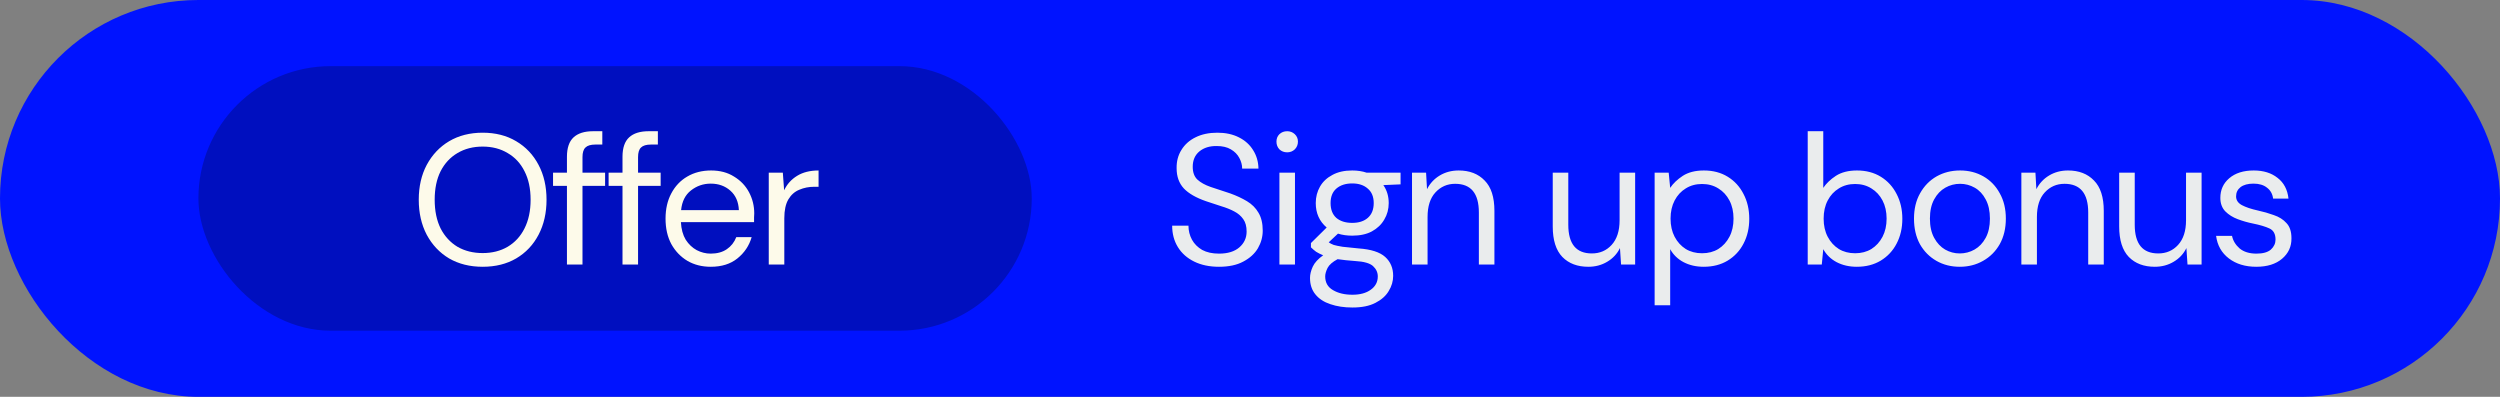 <svg width="189" height="30" viewBox="0 0 189 30" fill="none" xmlns="http://www.w3.org/2000/svg">
<rect x="0" y="0" width="189" height="30" fill="#808080" stroke="none"/>
<rect width="189" height="30" rx="15" fill="#0013FF"/>
<path d="M92.158 20.168C91.439 20.168 90.814 20.037 90.282 19.776C89.75 19.515 89.339 19.151 89.05 18.684C88.761 18.217 88.616 17.676 88.616 17.06H89.848C89.848 17.443 89.937 17.797 90.114 18.124C90.291 18.441 90.548 18.698 90.884 18.894C91.229 19.081 91.654 19.174 92.158 19.174C92.821 19.174 93.334 19.015 93.698 18.698C94.062 18.381 94.244 17.984 94.244 17.508C94.244 17.116 94.16 16.803 93.992 16.57C93.824 16.327 93.595 16.131 93.306 15.982C93.026 15.833 92.699 15.702 92.326 15.59C91.962 15.478 91.579 15.352 91.178 15.212C90.422 14.951 89.862 14.629 89.498 14.246C89.134 13.854 88.952 13.345 88.952 12.72C88.943 12.197 89.064 11.735 89.316 11.334C89.568 10.923 89.923 10.606 90.38 10.382C90.847 10.149 91.397 10.032 92.032 10.032C92.657 10.032 93.199 10.149 93.656 10.382C94.123 10.615 94.482 10.937 94.734 11.348C94.995 11.759 95.131 12.225 95.14 12.748H93.908C93.908 12.477 93.838 12.211 93.698 11.95C93.558 11.679 93.343 11.46 93.054 11.292C92.774 11.124 92.419 11.04 91.99 11.04C91.458 11.031 91.019 11.166 90.674 11.446C90.338 11.726 90.17 12.113 90.17 12.608C90.17 13.028 90.287 13.35 90.52 13.574C90.763 13.798 91.099 13.985 91.528 14.134C91.957 14.274 92.452 14.437 93.012 14.624C93.479 14.792 93.899 14.988 94.272 15.212C94.645 15.436 94.935 15.725 95.14 16.08C95.355 16.435 95.462 16.887 95.462 17.438C95.462 17.905 95.341 18.348 95.098 18.768C94.855 19.179 94.487 19.515 93.992 19.776C93.507 20.037 92.895 20.168 92.158 20.168ZM97.312 11.516C97.078 11.516 96.882 11.441 96.724 11.292C96.574 11.133 96.5 10.937 96.5 10.704C96.5 10.48 96.574 10.293 96.724 10.144C96.882 9.995 97.078 9.92 97.312 9.92C97.536 9.92 97.727 9.995 97.886 10.144C98.044 10.293 98.124 10.48 98.124 10.704C98.124 10.937 98.044 11.133 97.886 11.292C97.727 11.441 97.536 11.516 97.312 11.516ZM96.724 20V13.056H97.9V20H96.724ZM102.229 17.816C101.837 17.816 101.478 17.765 101.151 17.662L100.451 18.32C100.554 18.395 100.68 18.46 100.829 18.516C100.988 18.563 101.212 18.609 101.501 18.656C101.791 18.693 102.197 18.735 102.719 18.782C103.653 18.847 104.32 19.062 104.721 19.426C105.123 19.79 105.323 20.266 105.323 20.854C105.323 21.255 105.211 21.638 104.987 22.002C104.773 22.366 104.437 22.665 103.979 22.898C103.531 23.131 102.953 23.248 102.243 23.248C101.618 23.248 101.063 23.164 100.577 22.996C100.092 22.837 99.714 22.59 99.443 22.254C99.173 21.927 99.037 21.512 99.037 21.008C99.037 20.747 99.107 20.462 99.247 20.154C99.387 19.855 99.649 19.571 100.031 19.3C99.826 19.216 99.649 19.127 99.499 19.034C99.359 18.931 99.229 18.819 99.107 18.698V18.376L100.297 17.2C99.747 16.733 99.471 16.117 99.471 15.352C99.471 14.895 99.579 14.479 99.793 14.106C100.008 13.733 100.321 13.439 100.731 13.224C101.142 13 101.641 12.888 102.229 12.888C102.631 12.888 102.995 12.944 103.321 13.056H105.883V13.938L104.581 13.994C104.852 14.386 104.987 14.839 104.987 15.352C104.987 15.809 104.875 16.225 104.651 16.598C104.437 16.971 104.124 17.27 103.713 17.494C103.312 17.709 102.817 17.816 102.229 17.816ZM102.229 16.85C102.724 16.85 103.116 16.724 103.405 16.472C103.704 16.211 103.853 15.837 103.853 15.352C103.853 14.876 103.704 14.512 103.405 14.26C103.116 13.999 102.724 13.868 102.229 13.868C101.725 13.868 101.324 13.999 101.025 14.26C100.736 14.512 100.591 14.876 100.591 15.352C100.591 15.837 100.736 16.211 101.025 16.472C101.324 16.724 101.725 16.85 102.229 16.85ZM100.185 20.896C100.185 21.363 100.381 21.708 100.773 21.932C101.165 22.165 101.655 22.282 102.243 22.282C102.822 22.282 103.284 22.156 103.629 21.904C103.984 21.652 104.161 21.316 104.161 20.896C104.161 20.597 104.04 20.336 103.797 20.112C103.555 19.897 103.107 19.771 102.453 19.734C101.94 19.697 101.497 19.65 101.123 19.594C100.741 19.799 100.489 20.019 100.367 20.252C100.246 20.495 100.185 20.709 100.185 20.896ZM106.748 20V13.056H107.812L107.882 14.302C108.106 13.863 108.428 13.518 108.848 13.266C109.268 13.014 109.744 12.888 110.276 12.888C111.097 12.888 111.751 13.14 112.236 13.644C112.731 14.139 112.978 14.904 112.978 15.94V20H111.802V16.066C111.802 14.619 111.205 13.896 110.01 13.896C109.413 13.896 108.913 14.115 108.512 14.554C108.12 14.983 107.924 15.599 107.924 16.402V20H106.748ZM120.075 20.168C119.253 20.168 118.6 19.921 118.115 19.426C117.629 18.922 117.387 18.152 117.387 17.116V13.056H118.563V16.99C118.563 18.437 119.155 19.16 120.341 19.16C120.947 19.16 121.447 18.945 121.839 18.516C122.24 18.077 122.441 17.457 122.441 16.654V13.056H123.617V20H122.553L122.469 18.754C122.254 19.193 121.932 19.538 121.503 19.79C121.083 20.042 120.607 20.168 120.075 20.168ZM125.09 23.08V13.056H126.154L126.266 14.204C126.49 13.868 126.808 13.565 127.218 13.294C127.638 13.023 128.17 12.888 128.814 12.888C129.505 12.888 130.107 13.047 130.62 13.364C131.134 13.681 131.53 14.115 131.81 14.666C132.1 15.217 132.244 15.842 132.244 16.542C132.244 17.242 132.1 17.867 131.81 18.418C131.53 18.959 131.129 19.389 130.606 19.706C130.093 20.014 129.491 20.168 128.8 20.168C128.231 20.168 127.722 20.051 127.274 19.818C126.836 19.585 126.5 19.258 126.266 18.838V23.08H125.09ZM128.674 19.146C129.141 19.146 129.552 19.039 129.906 18.824C130.261 18.6 130.541 18.292 130.746 17.9C130.952 17.508 131.054 17.051 131.054 16.528C131.054 16.005 130.952 15.548 130.746 15.156C130.541 14.764 130.261 14.461 129.906 14.246C129.552 14.022 129.141 13.91 128.674 13.91C128.208 13.91 127.797 14.022 127.442 14.246C127.088 14.461 126.808 14.764 126.602 15.156C126.397 15.548 126.294 16.005 126.294 16.528C126.294 17.051 126.397 17.508 126.602 17.9C126.808 18.292 127.088 18.6 127.442 18.824C127.797 19.039 128.208 19.146 128.674 19.146ZM140.373 20.168C139.803 20.168 139.295 20.051 138.847 19.818C138.408 19.585 138.072 19.258 137.839 18.838L137.727 20H136.663V9.92H137.839V14.204C138.063 13.868 138.38 13.565 138.791 13.294C139.211 13.023 139.743 12.888 140.387 12.888C141.077 12.888 141.679 13.047 142.193 13.364C142.706 13.681 143.103 14.115 143.383 14.666C143.672 15.217 143.817 15.842 143.817 16.542C143.817 17.242 143.672 17.867 143.383 18.418C143.103 18.959 142.701 19.389 142.179 19.706C141.665 20.014 141.063 20.168 140.373 20.168ZM140.247 19.146C140.713 19.146 141.124 19.039 141.479 18.824C141.833 18.6 142.113 18.292 142.319 17.9C142.524 17.508 142.627 17.051 142.627 16.528C142.627 16.005 142.524 15.548 142.319 15.156C142.113 14.764 141.833 14.461 141.479 14.246C141.124 14.022 140.713 13.91 140.247 13.91C139.78 13.91 139.369 14.022 139.015 14.246C138.66 14.461 138.38 14.764 138.175 15.156C137.969 15.548 137.867 16.005 137.867 16.528C137.867 17.051 137.969 17.508 138.175 17.9C138.38 18.292 138.66 18.6 139.015 18.824C139.369 19.039 139.78 19.146 140.247 19.146ZM148.156 20.168C147.502 20.168 146.914 20.019 146.392 19.72C145.869 19.421 145.454 19.001 145.146 18.46C144.847 17.909 144.698 17.265 144.698 16.528C144.698 15.791 144.852 15.151 145.16 14.61C145.468 14.059 145.883 13.635 146.406 13.336C146.938 13.037 147.53 12.888 148.184 12.888C148.837 12.888 149.425 13.037 149.948 13.336C150.47 13.635 150.881 14.059 151.18 14.61C151.488 15.151 151.642 15.791 151.642 16.528C151.642 17.265 151.488 17.909 151.18 18.46C150.872 19.001 150.452 19.421 149.92 19.72C149.397 20.019 148.809 20.168 148.156 20.168ZM148.156 19.16C148.557 19.16 148.93 19.062 149.276 18.866C149.621 18.67 149.901 18.376 150.116 17.984C150.33 17.592 150.438 17.107 150.438 16.528C150.438 15.949 150.33 15.464 150.116 15.072C149.91 14.68 149.635 14.386 149.29 14.19C148.944 13.994 148.576 13.896 148.184 13.896C147.782 13.896 147.409 13.994 147.064 14.19C146.718 14.386 146.438 14.68 146.224 15.072C146.009 15.464 145.902 15.949 145.902 16.528C145.902 17.107 146.009 17.592 146.224 17.984C146.438 18.376 146.714 18.67 147.05 18.866C147.395 19.062 147.764 19.16 148.156 19.16ZM152.815 20V13.056H153.879L153.949 14.302C154.173 13.863 154.495 13.518 154.915 13.266C155.335 13.014 155.811 12.888 156.343 12.888C157.164 12.888 157.817 13.14 158.303 13.644C158.797 14.139 159.045 14.904 159.045 15.94V20H157.869V16.066C157.869 14.619 157.271 13.896 156.077 13.896C155.479 13.896 154.98 14.115 154.579 14.554C154.187 14.983 153.991 15.599 153.991 16.402V20H152.815ZM162.898 20.168C162.077 20.168 161.424 19.921 160.938 19.426C160.453 18.922 160.21 18.152 160.21 17.116V13.056H161.386V16.99C161.386 18.437 161.979 19.16 163.164 19.16C163.771 19.16 164.27 18.945 164.662 18.516C165.064 18.077 165.264 17.457 165.264 16.654V13.056H166.44V20H165.376L165.292 18.754C165.078 19.193 164.756 19.538 164.326 19.79C163.906 20.042 163.43 20.168 162.898 20.168ZM170.574 20.168C169.744 20.168 169.053 19.958 168.502 19.538C167.952 19.118 167.63 18.549 167.536 17.83H168.74C168.815 18.194 169.006 18.511 169.314 18.782C169.632 19.043 170.056 19.174 170.588 19.174C171.083 19.174 171.447 19.071 171.68 18.866C171.914 18.651 172.03 18.399 172.03 18.11C172.03 17.69 171.876 17.41 171.568 17.27C171.27 17.13 170.845 17.004 170.294 16.892C169.921 16.817 169.548 16.71 169.174 16.57C168.801 16.43 168.488 16.234 168.236 15.982C167.984 15.721 167.858 15.38 167.858 14.96C167.858 14.353 168.082 13.859 168.53 13.476C168.988 13.084 169.604 12.888 170.378 12.888C171.116 12.888 171.718 13.075 172.184 13.448C172.66 13.812 172.936 14.335 173.01 15.016H171.848C171.802 14.661 171.648 14.386 171.386 14.19C171.134 13.985 170.794 13.882 170.364 13.882C169.944 13.882 169.618 13.971 169.384 14.148C169.16 14.325 169.048 14.559 169.048 14.848C169.048 15.128 169.193 15.347 169.482 15.506C169.781 15.665 170.182 15.8 170.686 15.912C171.116 16.005 171.522 16.122 171.904 16.262C172.296 16.393 172.614 16.593 172.856 16.864C173.108 17.125 173.234 17.508 173.234 18.012C173.244 18.637 173.006 19.155 172.52 19.566C172.044 19.967 171.396 20.168 170.574 20.168Z" fill="#EAECED"/>
<rect x="15" y="5" width="63" height="20" rx="10" fill="#000FBF"/>
<path d="M36.488 20.168C35.527 20.168 34.682 19.958 33.954 19.538C33.235 19.109 32.671 18.511 32.26 17.746C31.859 16.981 31.658 16.099 31.658 15.1C31.658 14.101 31.859 13.224 32.26 12.468C32.671 11.703 33.235 11.105 33.954 10.676C34.682 10.247 35.527 10.032 36.488 10.032C37.459 10.032 38.303 10.247 39.022 10.676C39.75 11.105 40.315 11.703 40.716 12.468C41.117 13.224 41.318 14.101 41.318 15.1C41.318 16.099 41.117 16.981 40.716 17.746C40.315 18.511 39.75 19.109 39.022 19.538C38.303 19.958 37.459 20.168 36.488 20.168ZM36.488 19.132C37.207 19.132 37.837 18.973 38.378 18.656C38.929 18.329 39.353 17.867 39.652 17.27C39.96 16.663 40.114 15.94 40.114 15.1C40.114 14.26 39.96 13.541 39.652 12.944C39.353 12.347 38.929 11.889 38.378 11.572C37.837 11.245 37.207 11.082 36.488 11.082C35.769 11.082 35.135 11.245 34.584 11.572C34.043 11.889 33.618 12.347 33.31 12.944C33.011 13.541 32.862 14.26 32.862 15.1C32.862 15.94 33.011 16.663 33.31 17.27C33.618 17.867 34.043 18.329 34.584 18.656C35.135 18.973 35.769 19.132 36.488 19.132ZM42.861 20V14.05H41.81V13.056H42.861V11.852C42.861 11.18 43.029 10.69 43.364 10.382C43.7 10.074 44.191 9.92 44.834 9.92H45.535V10.928H45.017C44.662 10.928 44.41 11.003 44.261 11.152C44.111 11.292 44.036 11.535 44.036 11.88V13.056H45.745V14.05H44.036V20H42.861ZM47.061 20V14.05H46.011V13.056H47.061V11.852C47.061 11.18 47.229 10.69 47.565 10.382C47.901 10.074 48.391 9.92 49.035 9.92H49.735V10.928H49.217C48.862 10.928 48.61 11.003 48.461 11.152C48.311 11.292 48.237 11.535 48.237 11.88V13.056H49.945V14.05H48.237V20H47.061ZM53.731 20.168C53.069 20.168 52.481 20.019 51.967 19.72C51.454 19.412 51.048 18.987 50.749 18.446C50.46 17.905 50.315 17.265 50.315 16.528C50.315 15.8 50.46 15.165 50.749 14.624C51.039 14.073 51.44 13.649 51.953 13.35C52.476 13.042 53.078 12.888 53.759 12.888C54.431 12.888 55.01 13.042 55.495 13.35C55.99 13.649 56.368 14.045 56.629 14.54C56.891 15.035 57.021 15.567 57.021 16.136C57.021 16.239 57.017 16.341 57.007 16.444C57.007 16.547 57.007 16.663 57.007 16.794H51.477C51.505 17.326 51.627 17.769 51.841 18.124C52.065 18.469 52.341 18.731 52.667 18.908C53.003 19.085 53.358 19.174 53.731 19.174C54.217 19.174 54.623 19.062 54.949 18.838C55.276 18.614 55.514 18.311 55.663 17.928H56.825C56.639 18.572 56.279 19.109 55.747 19.538C55.225 19.958 54.553 20.168 53.731 20.168ZM53.731 13.882C53.171 13.882 52.672 14.055 52.233 14.4C51.804 14.736 51.557 15.231 51.491 15.884H55.859C55.831 15.259 55.617 14.769 55.215 14.414C54.814 14.059 54.319 13.882 53.731 13.882ZM58.118 20V13.056H59.182L59.28 14.386C59.495 13.929 59.821 13.565 60.26 13.294C60.699 13.023 61.24 12.888 61.884 12.888V14.12H61.562C61.151 14.12 60.773 14.195 60.428 14.344C60.083 14.484 59.807 14.727 59.602 15.072C59.397 15.417 59.294 15.893 59.294 16.5V20H58.118Z" fill="#FDFAEA"/>
</svg>
